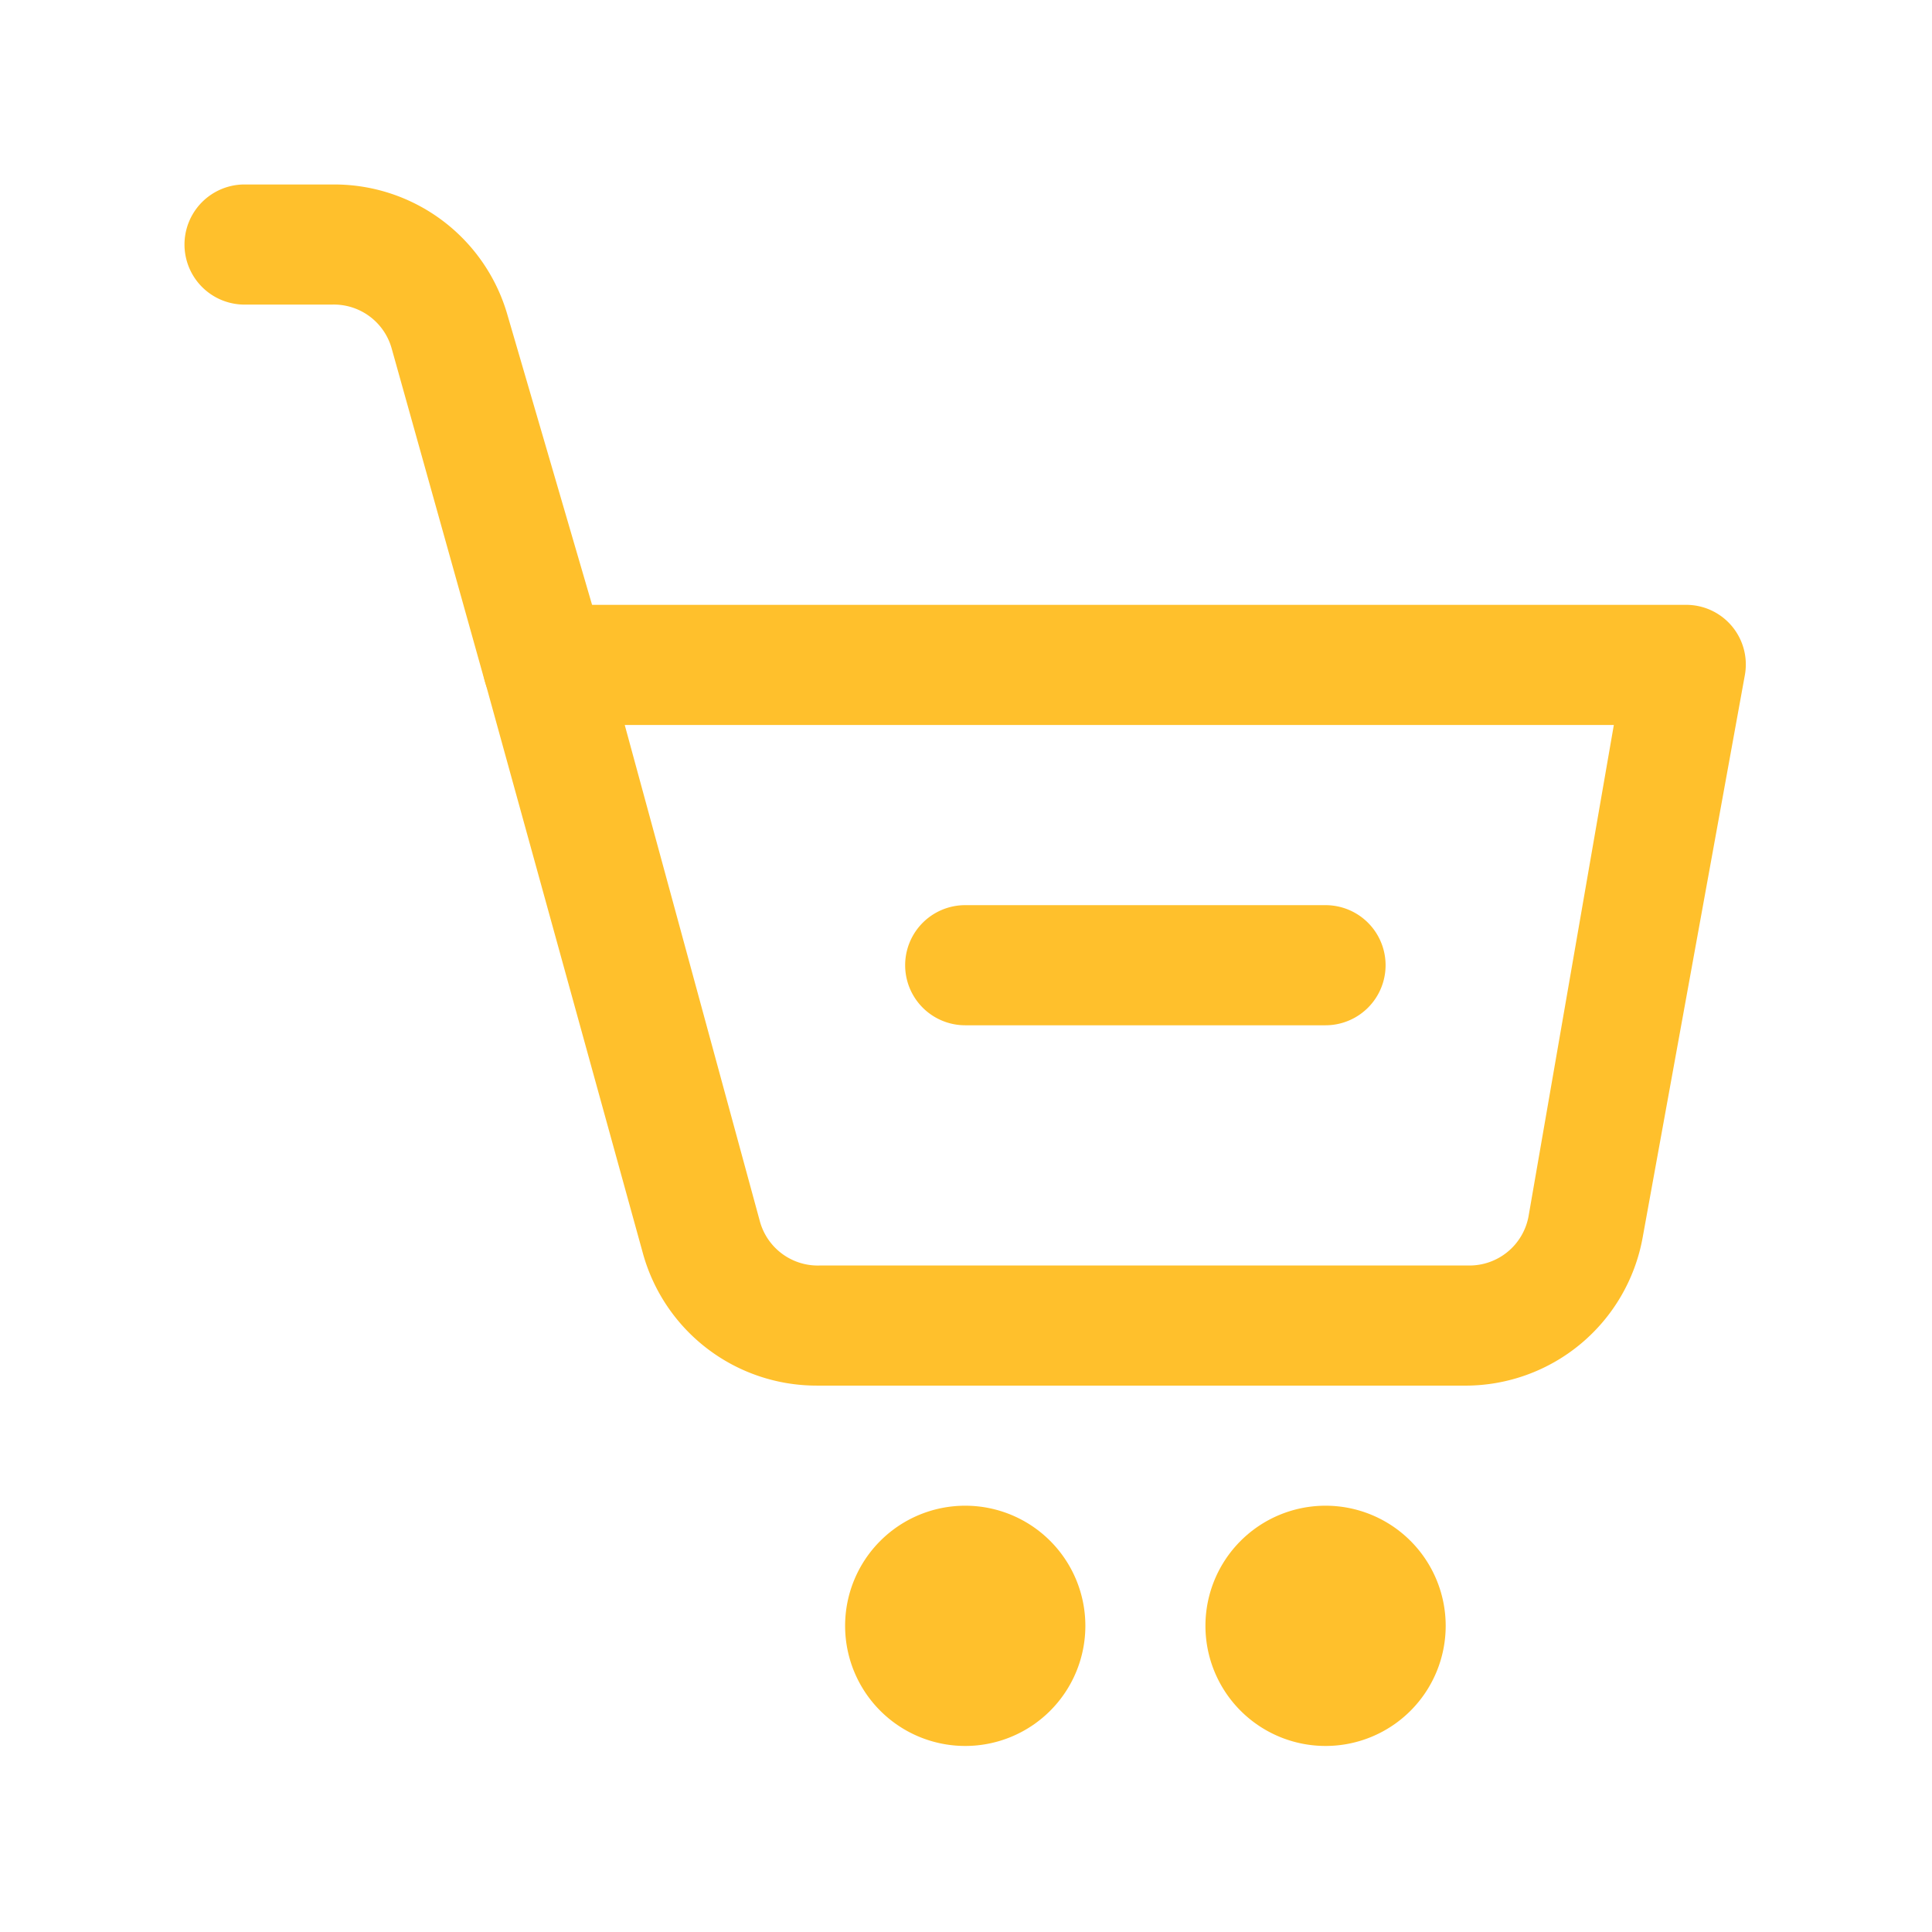 <svg xmlns="http://www.w3.org/2000/svg" width="91" height="91" viewBox="0 0 91 91">
  <g id="_4781848_bag_buy_cart_ecommerce_shop_icon" data-name="4781848_bag_buy_cart_ecommerce_shop_icon" transform="translate(0.203 0.203)">
    <g id="Layer_2" data-name="Layer 2" transform="translate(8.486 8.486)">
      <path id="Path_8017" data-name="Path 8017" d="M54.258,46.775H23.708a8.486,8.486,0,0,1-8.2-6.252L8.064,13.566A2.82,2.82,0,0,1,10.893,10H64.64a2.808,2.808,0,0,1,2.772,3.338L62.6,39.817a8.486,8.486,0,0,1-8.345,6.959Zm-39.6-31.117L21.02,39.025a2.829,2.829,0,0,0,2.829,2.093H54.4a2.829,2.829,0,0,0,2.829-2.32l4.017-23.139Z" transform="translate(6.079 9.8)" fill="#ffc02c"/>
      <path id="Path_8018" data-name="Path 8018" d="M19.973,28.459a2.829,2.829,0,0,1-2.829-2.065L12.759,10.723A2.829,2.829,0,0,0,9.931,8.658h-4.1A2.829,2.829,0,0,1,5.829,3h4.215a8.486,8.486,0,0,1,8.175,6.167l4.583,15.7a2.829,2.829,0,0,1-2.065,3.593,2.376,2.376,0,0,1-.764,0Z" transform="translate(-3 -3)" fill="#ffc02c"/>
      <path id="Path_8019" data-name="Path 8019" d="M19.658,36.315a5.658,5.658,0,1,1,5.658-5.658A5.658,5.658,0,0,1,19.658,36.315Zm0-5.658Zm0,0Zm0,0Zm0,0Zm0,0Zm0,0Zm0,0Zm0,0Z" transform="translate(17.117 37.233)" fill="#ffc02c"/>
      <path id="Path_8020" data-name="Path 8020" d="M25.658,36.315a5.658,5.658,0,1,1,5.658-5.658A5.658,5.658,0,0,1,25.658,36.315ZM25.658,30.658Z" transform="translate(28.089 37.233)" fill="#ffc02c"/>
      <path id="Path_8021" data-name="Path 8021" d="M34.8,20.658H17.829a2.829,2.829,0,1,1,0-5.658H34.8a2.829,2.829,0,1,1,0,5.658Z" transform="translate(18.945 18.945)" fill="#ffc02c"/>
    </g>
    <g id="frame">
      <rect id="Rectangle_4214" data-name="Rectangle 4214" width="91" height="91" transform="translate(-0.203 -0.203)" fill="none"/>
    </g>
  </g>
</svg>
